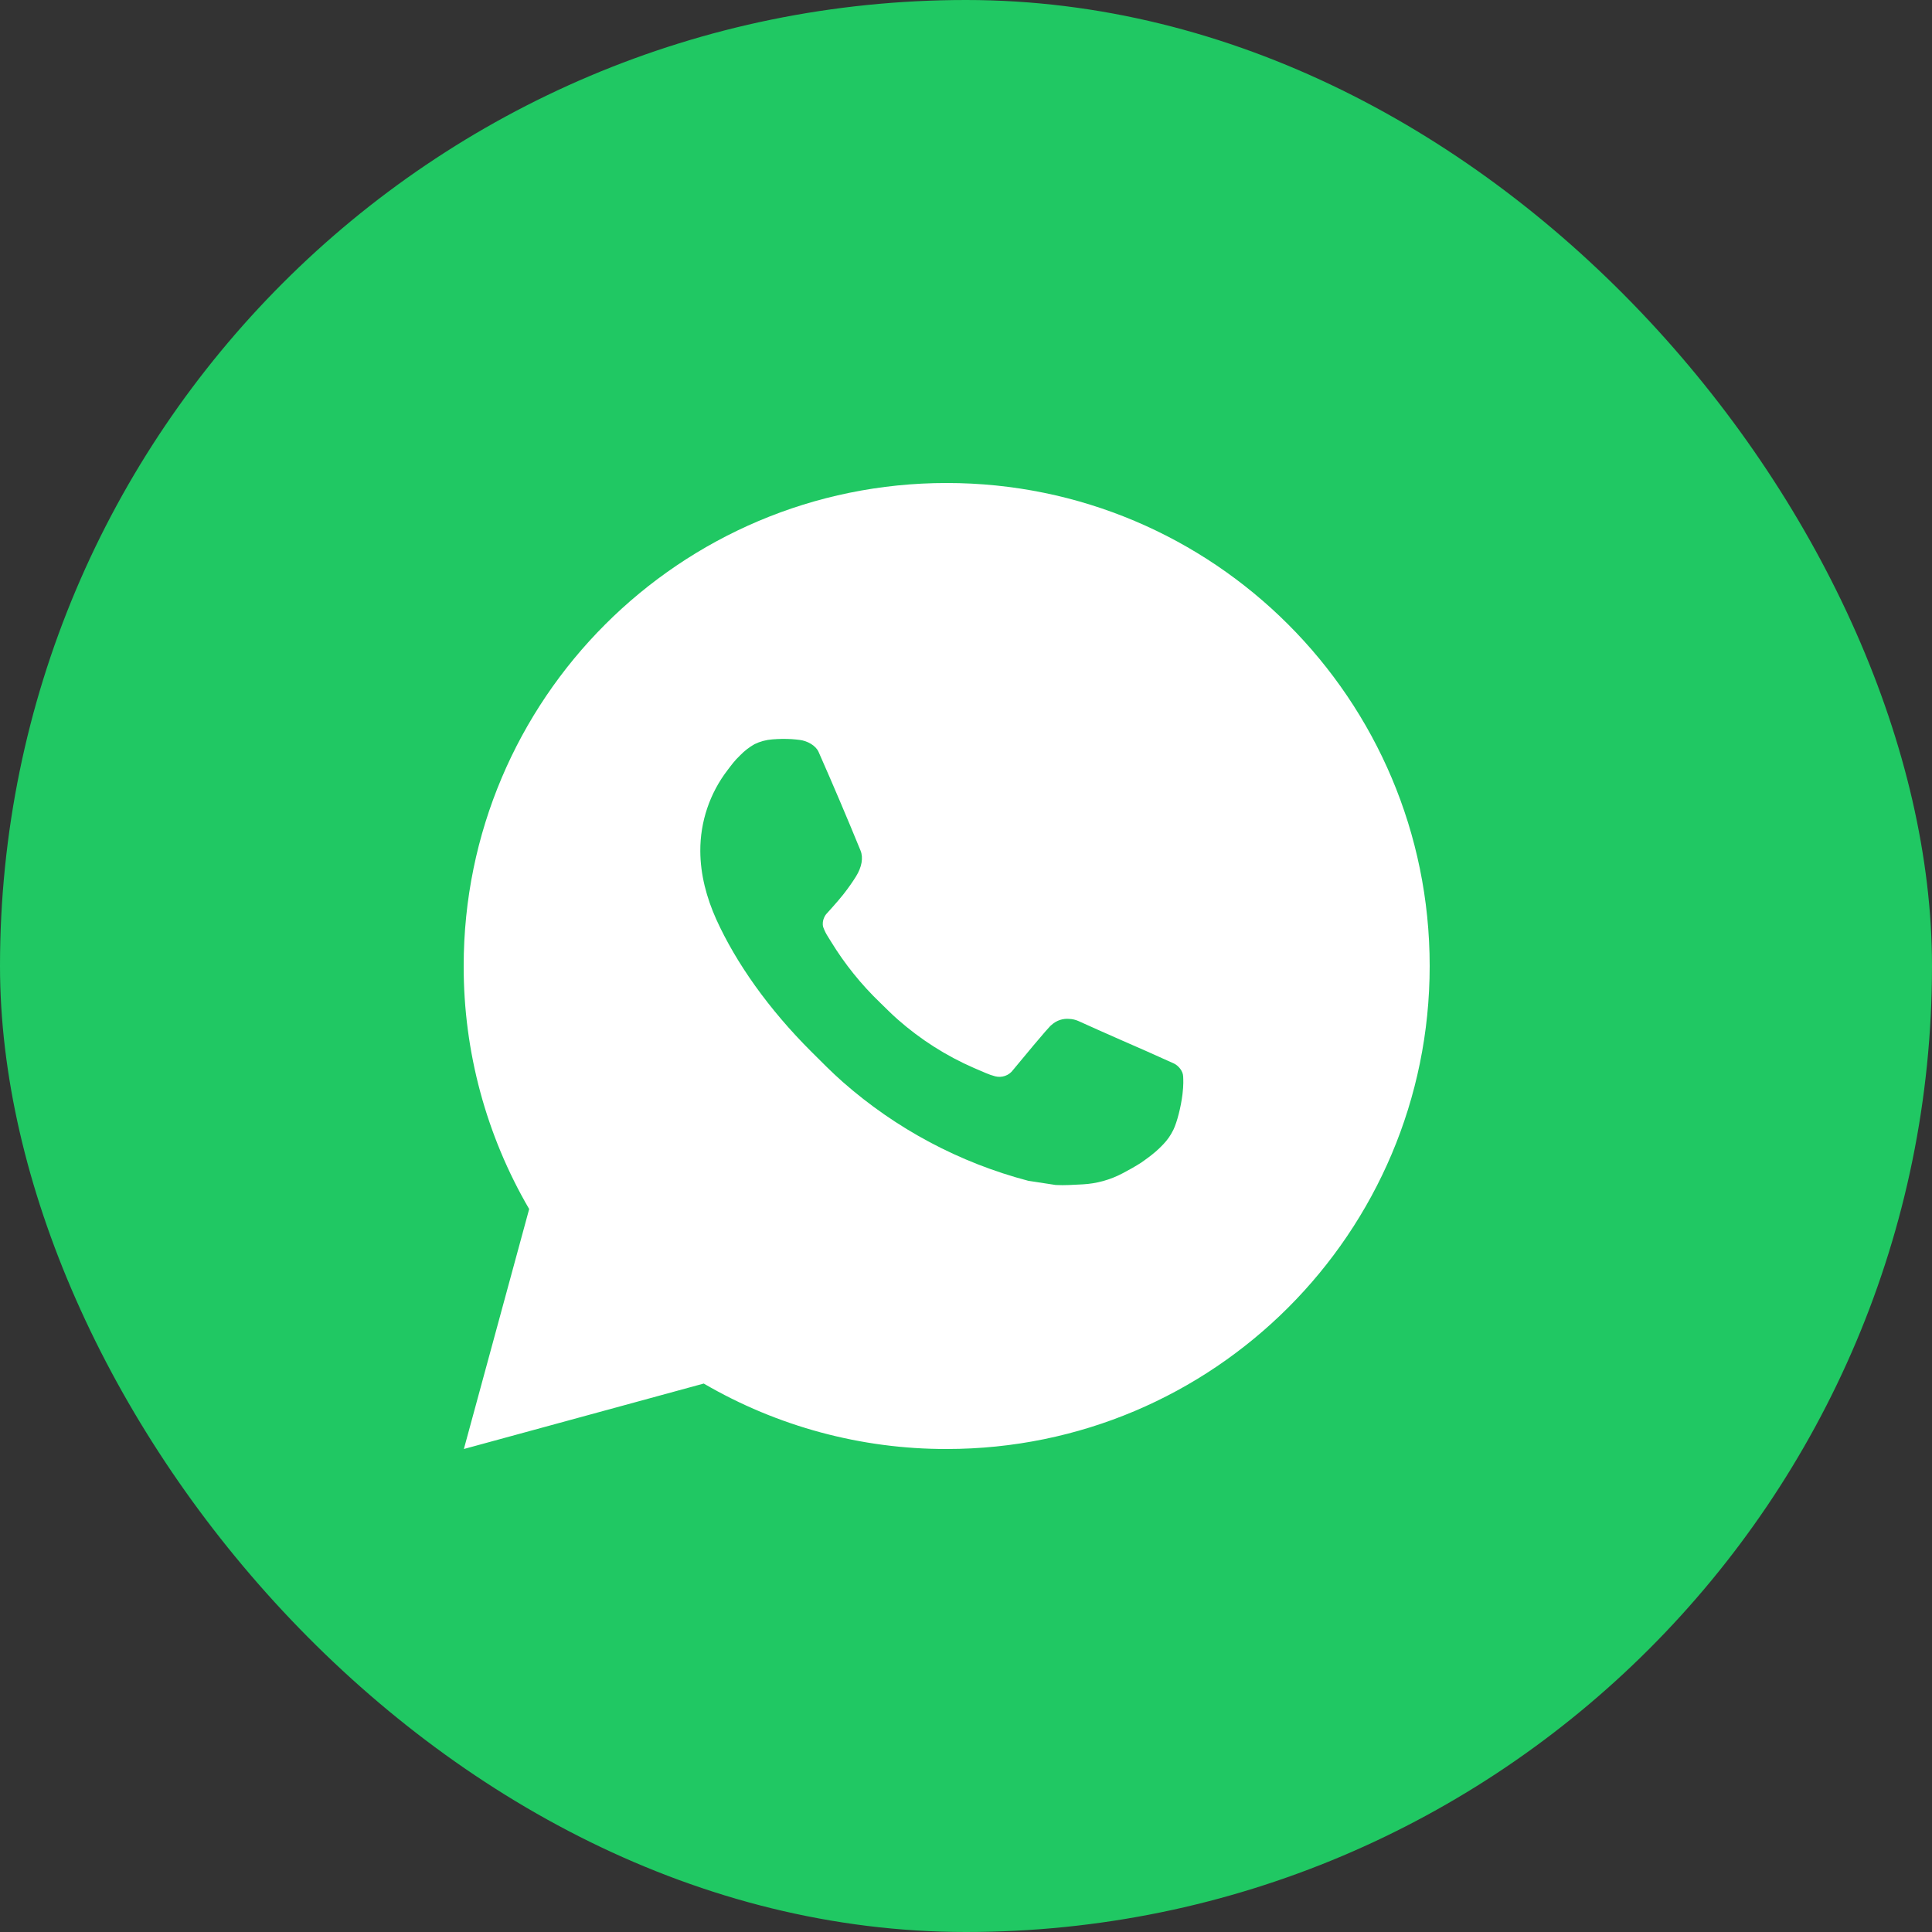 <?xml version="1.0" encoding="UTF-8"?> <svg xmlns="http://www.w3.org/2000/svg" width="40" height="40" viewBox="0 0 40 40" fill="none"><rect x="0" y="0" width="40" height="40" fill="#333333" stroke="none"/><g data-figma-bg-blur-radius="16.6667"><rect width="40" height="40" rx="20" fill="#20C863"></rect><path d="M19.6 10C25.123 10 29.6 14.477 29.6 20C29.6 25.523 25.123 30 19.6 30C17.833 30.003 16.097 29.535 14.57 28.645L9.604 30L10.956 25.032C10.065 23.505 9.597 21.768 9.6 20C9.6 14.477 14.077 10 19.6 10ZM16.192 15.3L15.992 15.308C15.863 15.317 15.736 15.351 15.62 15.408C15.512 15.47 15.413 15.546 15.326 15.636C15.206 15.749 15.138 15.847 15.065 15.942C14.695 16.423 14.496 17.013 14.499 17.62C14.501 18.11 14.629 18.587 14.829 19.033C15.238 19.935 15.911 20.89 16.799 21.775C17.013 21.988 17.223 22.202 17.449 22.401C18.552 23.372 19.867 24.073 21.289 24.447L21.857 24.534C22.042 24.544 22.227 24.53 22.413 24.521C22.704 24.506 22.989 24.427 23.246 24.29C23.377 24.222 23.505 24.149 23.629 24.07C23.629 24.07 23.671 24.041 23.754 23.98C23.889 23.88 23.972 23.809 24.084 23.692C24.168 23.605 24.238 23.505 24.294 23.39C24.372 23.227 24.45 22.916 24.482 22.657C24.506 22.459 24.499 22.351 24.496 22.284C24.492 22.177 24.403 22.066 24.306 22.019L23.724 21.758C23.724 21.758 22.854 21.379 22.322 21.137C22.266 21.113 22.207 21.099 22.146 21.096C22.078 21.089 22.009 21.096 21.943 21.118C21.878 21.14 21.818 21.176 21.768 21.223C21.763 21.221 21.696 21.278 20.973 22.154C20.932 22.21 20.875 22.252 20.809 22.275C20.743 22.298 20.672 22.301 20.605 22.284C20.54 22.267 20.476 22.245 20.414 22.218C20.29 22.166 20.247 22.146 20.162 22.11C19.588 21.86 19.057 21.521 18.587 21.107C18.461 20.997 18.344 20.877 18.224 20.761C17.831 20.384 17.488 19.958 17.204 19.493L17.145 19.398C17.103 19.334 17.069 19.265 17.043 19.193C17.005 19.046 17.104 18.928 17.104 18.928C17.104 18.928 17.347 18.662 17.46 18.518C17.57 18.378 17.663 18.242 17.723 18.145C17.841 17.955 17.878 17.76 17.816 17.609C17.536 16.925 17.247 16.245 16.948 15.568C16.889 15.434 16.714 15.338 16.555 15.319C16.501 15.312 16.447 15.307 16.393 15.303C16.259 15.295 16.124 15.297 15.99 15.307L16.192 15.3Z" fill="white"></path></g><defs><clipPath id="bgblur_0_12059_2607_clip_path" transform="translate(16.667 16.667)"><rect width="40" height="40" rx="20"></rect></clipPath></defs></svg> 